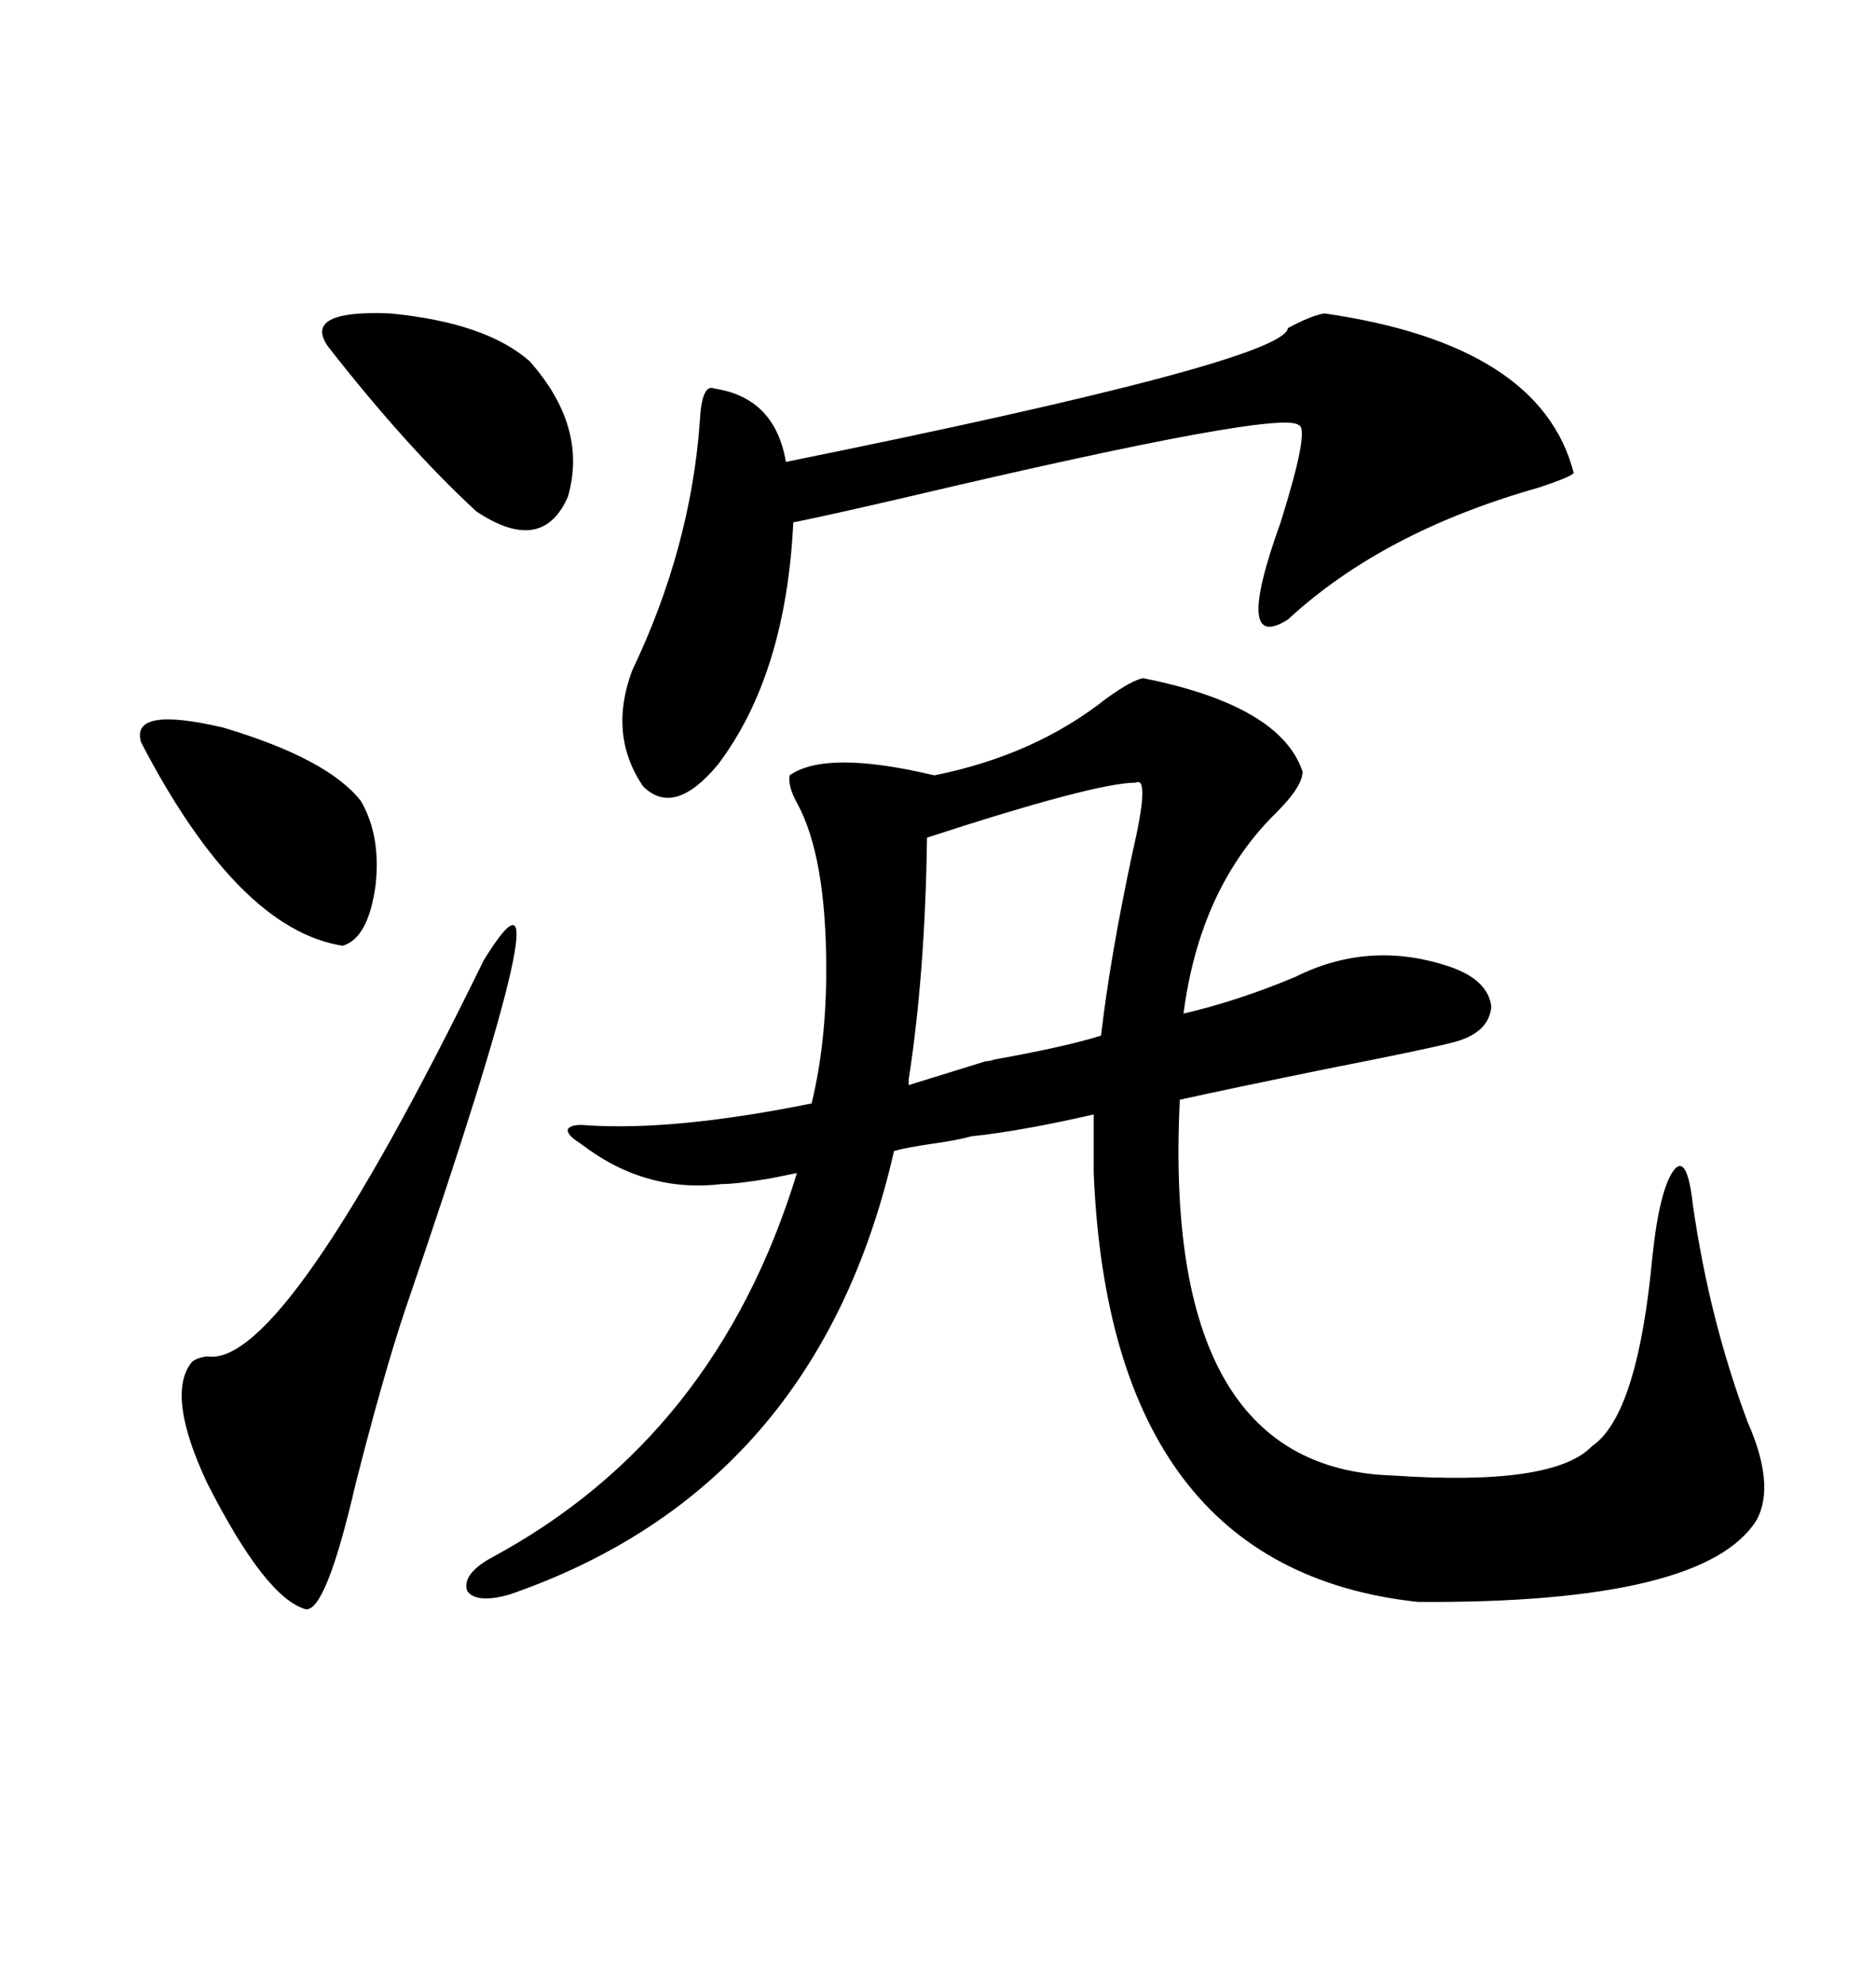 <svg xmlns="http://www.w3.org/2000/svg" xmlns:xlink="http://www.w3.org/1999/xlink" width="300" height="317.285"><path d="M182.81 108.40L182.81 108.40Q204.79 112.79 208.30 123.34L208.30 123.34Q208.30 125.68 204.20 129.79L204.20 129.79Q191.89 141.80 189.26 162.01L189.26 162.01Q198.05 159.96 207.13 156.15L207.13 156.15Q218.85 150.29 231.45 154.39L231.45 154.39Q237.89 156.45 238.48 160.84L238.48 160.84Q238.18 165.23 232.03 166.70L232.03 166.70Q227.34 167.87 212.40 170.80L212.40 170.80Q196.58 174.02 188.67 175.78L188.67 175.78Q185.74 234.67 222.66 235.84L222.66 235.84Q248.44 237.60 254.59 231.15L254.59 231.15Q261.91 226.17 264.26 200.68L264.26 200.68Q265.43 189.84 267.77 186.91L267.77 186.91Q269.82 184.57 270.70 192.48L270.70 192.48Q273.34 210.94 279.49 227.34L279.49 227.34Q283.89 237.30 280.96 242.87L280.96 242.87Q272.75 256.35 226.76 256.05L226.76 256.05Q177.54 250.78 174.90 187.50L174.90 187.50L174.90 178.13Q163.48 180.76 155.27 181.64L155.27 181.64Q153.22 182.23 149.12 182.81L149.12 182.81Q145.02 183.40 142.97 183.98L142.97 183.98Q130.66 237.89 81.45 254.88L81.45 254.88Q76.17 256.35 74.71 254.30L74.71 254.30Q73.83 251.66 78.52 249.02L78.52 249.02Q114.55 229.69 127.44 187.50L127.44 187.50Q125.98 187.79 123.05 188.38L123.05 188.38Q117.77 189.26 115.43 189.26L115.43 189.26Q103.13 190.72 92.87 182.81L92.87 182.81Q90.53 181.35 90.82 180.47L90.82 180.47Q91.41 179.59 94.04 179.88L94.04 179.88Q108.11 180.76 129.79 176.37L129.79 176.37Q132.13 166.70 132.13 154.98L132.13 154.98Q132.13 136.82 127.44 128.32L127.44 128.32Q125.98 125.68 126.27 123.93L126.27 123.93Q132.13 119.82 149.41 123.93L149.41 123.93Q165.53 120.70 176.95 111.62L176.95 111.62Q181.05 108.69 182.81 108.40ZM211.82 50.10L211.82 50.10Q246.39 55.08 251.66 75.59L251.66 75.59Q251.37 76.17 246.09 77.93L246.09 77.93Q221.19 84.96 205.96 99.02L205.96 99.02Q197.17 104.59 204.79 83.50L204.79 83.50Q209.47 68.55 207.71 67.97L207.71 67.97Q205.08 65.33 145.31 79.39L145.31 79.39Q132.71 82.32 126.86 83.50L126.86 83.50Q125.68 107.81 114.84 122.17L114.84 122.17Q107.81 130.66 102.83 125.68L102.83 125.68Q97.27 117.48 101.07 107.23L101.07 107.23Q110.45 87.60 111.91 67.38L111.91 67.38Q112.21 61.23 114.26 62.11L114.26 62.11Q123.93 63.57 125.68 73.83L125.68 73.83Q205.37 57.71 205.96 52.44L205.96 52.44Q209.77 50.39 211.82 50.10ZM77.34 153.52L77.34 153.52Q92.29 129.20 64.75 209.47L64.75 209.47Q61.23 220.02 56.84 237.30L56.84 237.30Q52.15 257.52 48.93 257.23L48.93 257.23Q42.48 255.47 33.11 237.01L33.11 237.01Q26.66 223.24 30.47 217.97L30.47 217.97Q31.05 217.09 33.11 216.80L33.11 216.80Q45.41 218.85 77.34 153.52ZM145.31 173.44L157.62 169.63Q158.20 169.63 159.08 169.34L159.08 169.34Q170.51 167.29 176.07 165.53L176.07 165.53Q177.54 152.93 181.05 136.52L181.05 136.52Q183.98 123.93 181.64 125.10L181.64 125.10Q175.20 125.10 148.24 133.89L148.24 133.89Q147.95 155.57 145.31 172.56L145.31 172.56L145.31 173.44ZM84.67 57.71L84.67 57.71Q94.04 68.26 90.82 79.39L90.82 79.39Q86.72 88.77 76.17 81.74L76.17 81.74Q65.04 71.48 52.44 55.37L52.44 55.37Q48.34 49.51 62.40 50.10L62.40 50.10Q77.64 51.56 84.67 57.71ZM22.56 118.65L22.56 118.65Q20.80 112.79 35.74 116.31L35.74 116.31Q52.44 121.29 57.71 128.03L57.71 128.03Q60.94 133.59 60.06 141.50L60.06 141.50Q58.89 150 54.79 151.17L54.79 151.17Q38.09 148.54 22.56 118.65Z"/></svg>